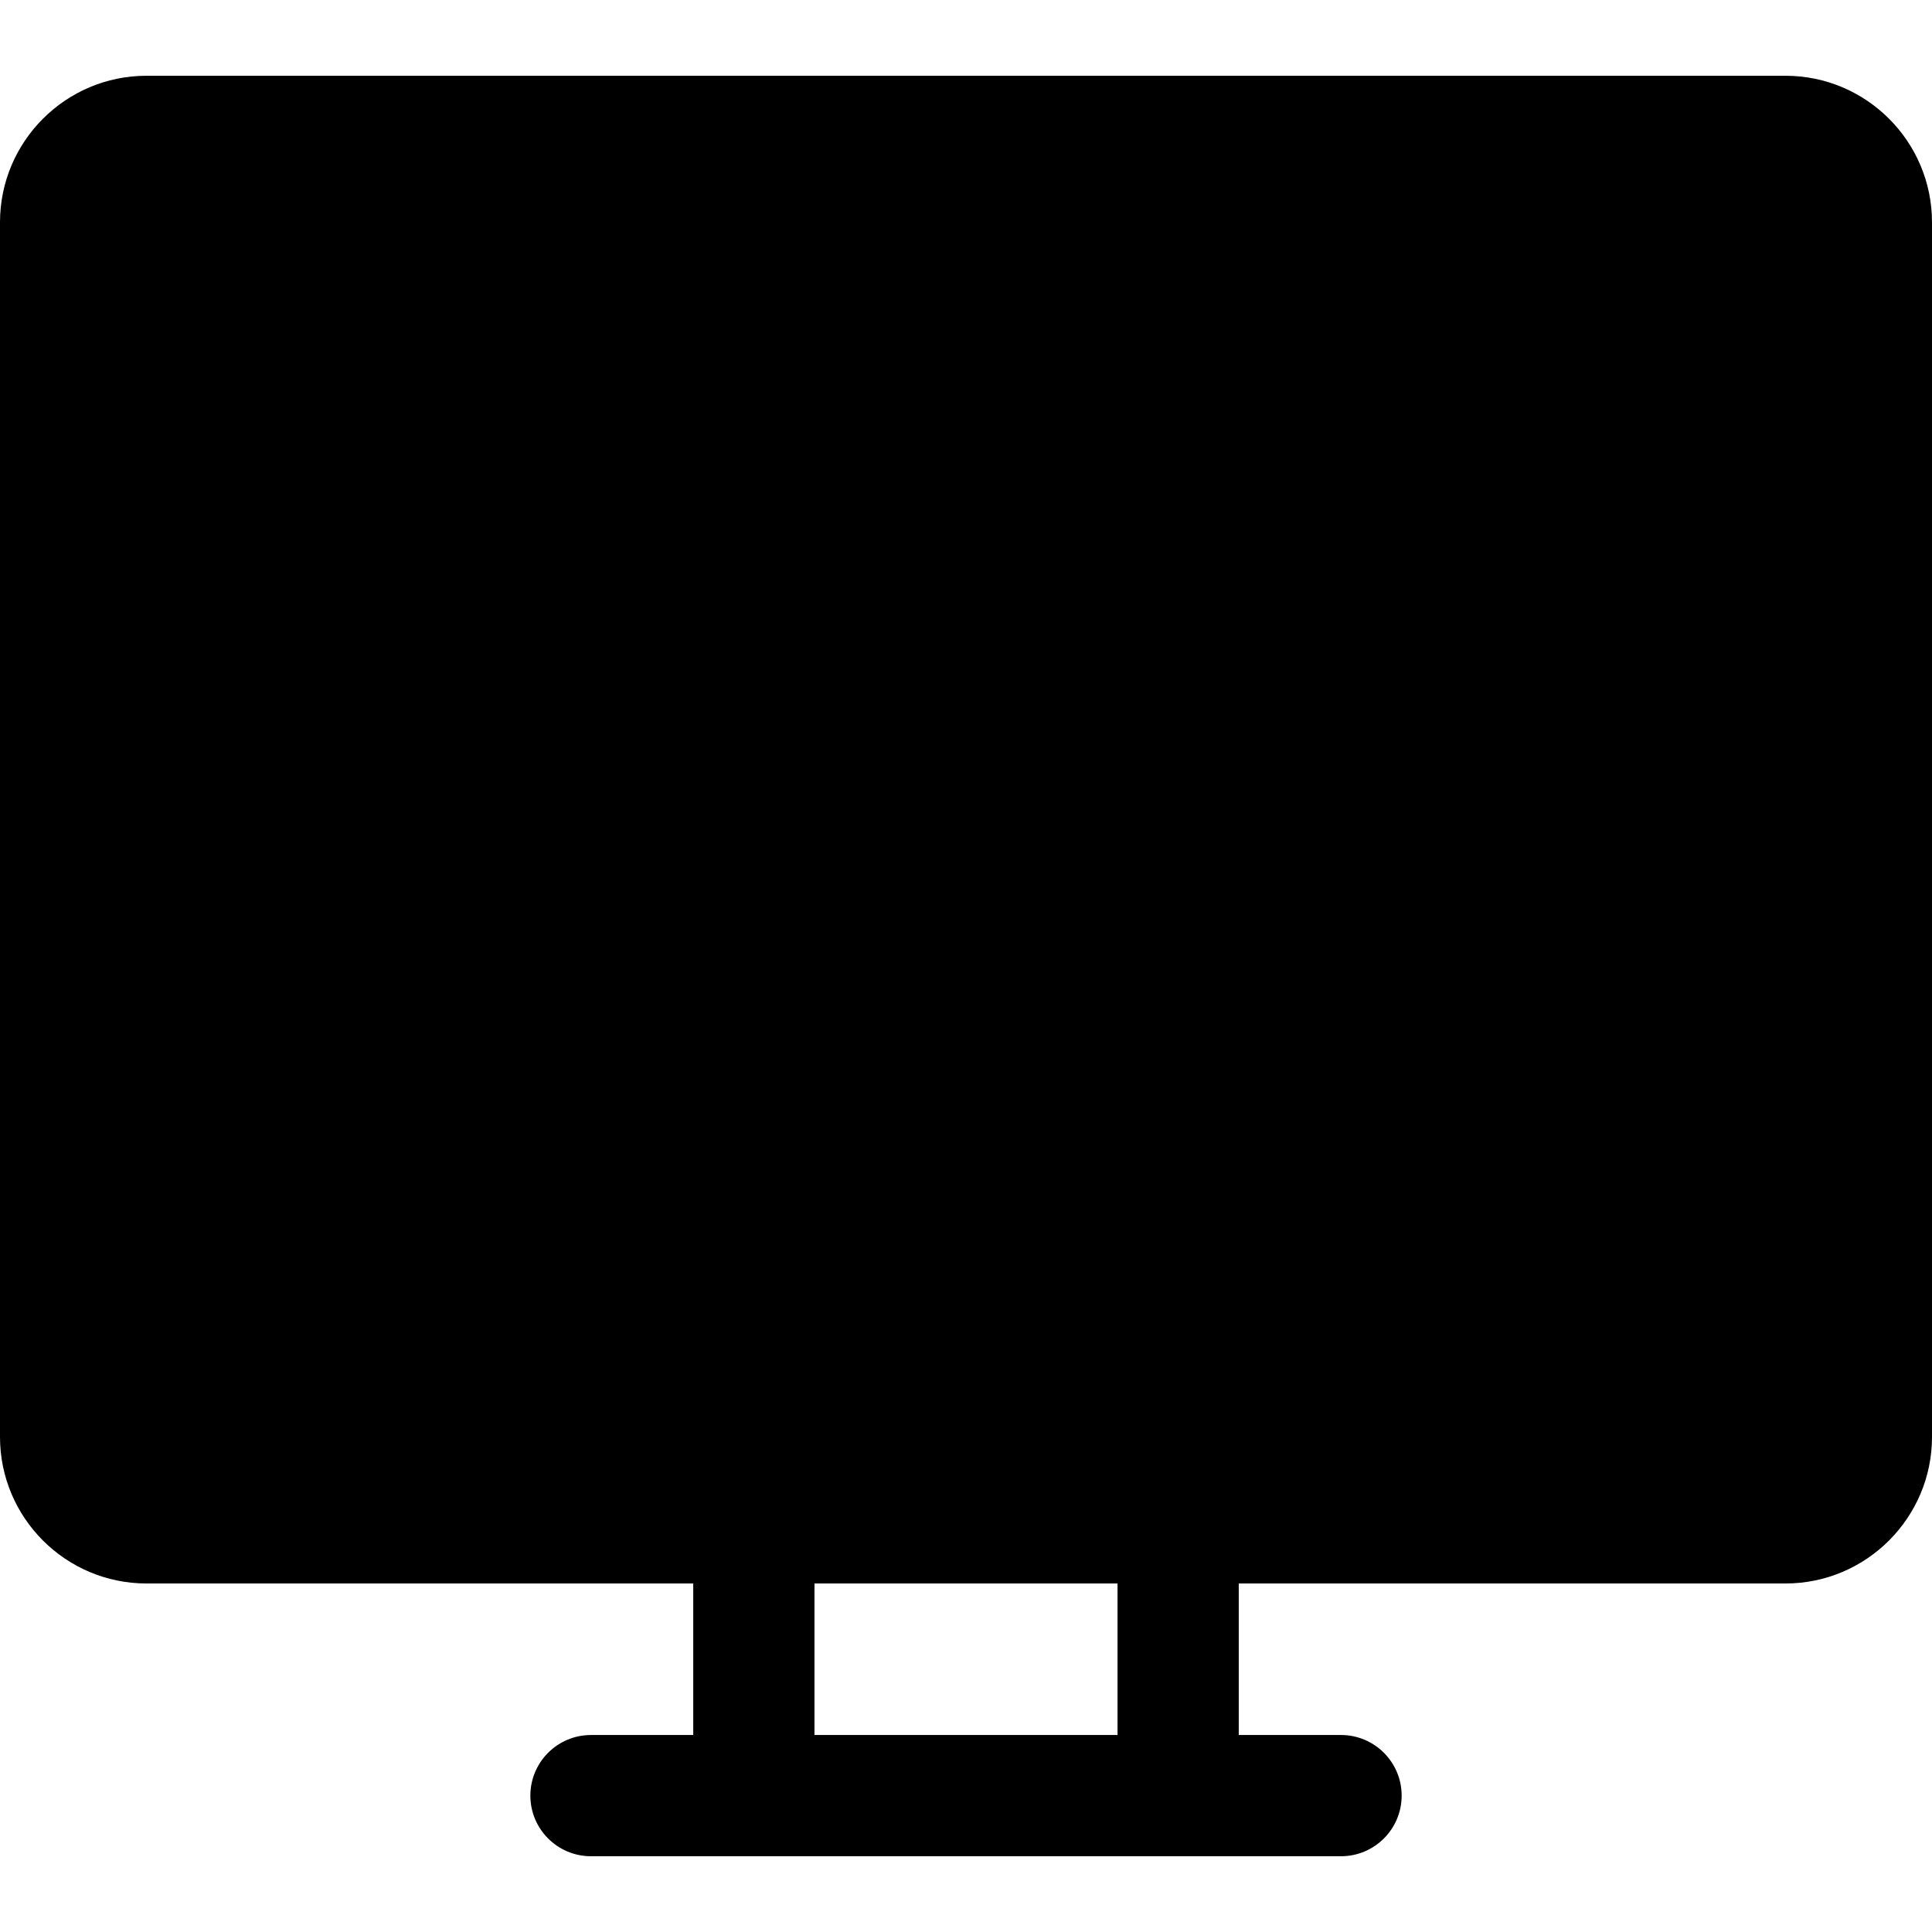 <?xml version="1.0" encoding="iso-8859-1"?>
<!-- Generator: Adobe Illustrator 16.0.0, SVG Export Plug-In . SVG Version: 6.00 Build 0)  -->
<!DOCTYPE svg PUBLIC "-//W3C//DTD SVG 1.1//EN" "http://www.w3.org/Graphics/SVG/1.1/DTD/svg11.dtd">
<svg version="1.1" id="Capa_1" xmlns="http://www.w3.org/2000/svg" xmlns:xlink="http://www.w3.org/1999/xlink" x="0px" y="0px"
	 width="391.993px" height="391.993px" viewBox="0 0 391.993 391.993" style="enable-background:new 0 0 391.993 391.993;"
	 xml:space="preserve">
<g>
	<path d="M362.27,15.372H29.724C13.331,15.372,0,28.709,0,45.102v246.449c0,16.393,13.331,29.729,29.724,29.729h110.932v30.745
		h-20.752c-6.794,0-12.297,5.512-12.297,12.298c0,6.785,5.503,12.298,12.297,12.298H272.09c6.785,0,12.298-5.513,12.298-12.298
		c0-6.786-5.513-12.298-12.298-12.298h-20.753V321.28h110.927c16.387,0,29.729-13.337,29.729-29.729V45.102
		C391.993,28.709,378.656,15.372,362.27,15.372z M226.741,352.025h-61.489V321.28h61.489V352.025z"/>
</g>
<g>
</g>
<g>
</g>
<g>
</g>
<g>
</g>
<g>
</g>
<g>
</g>
<g>
</g>
<g>
</g>
<g>
</g>
<g>
</g>
<g>
</g>
<g>
</g>
<g>
</g>
<g>
</g>
<g>
</g>
</svg>
